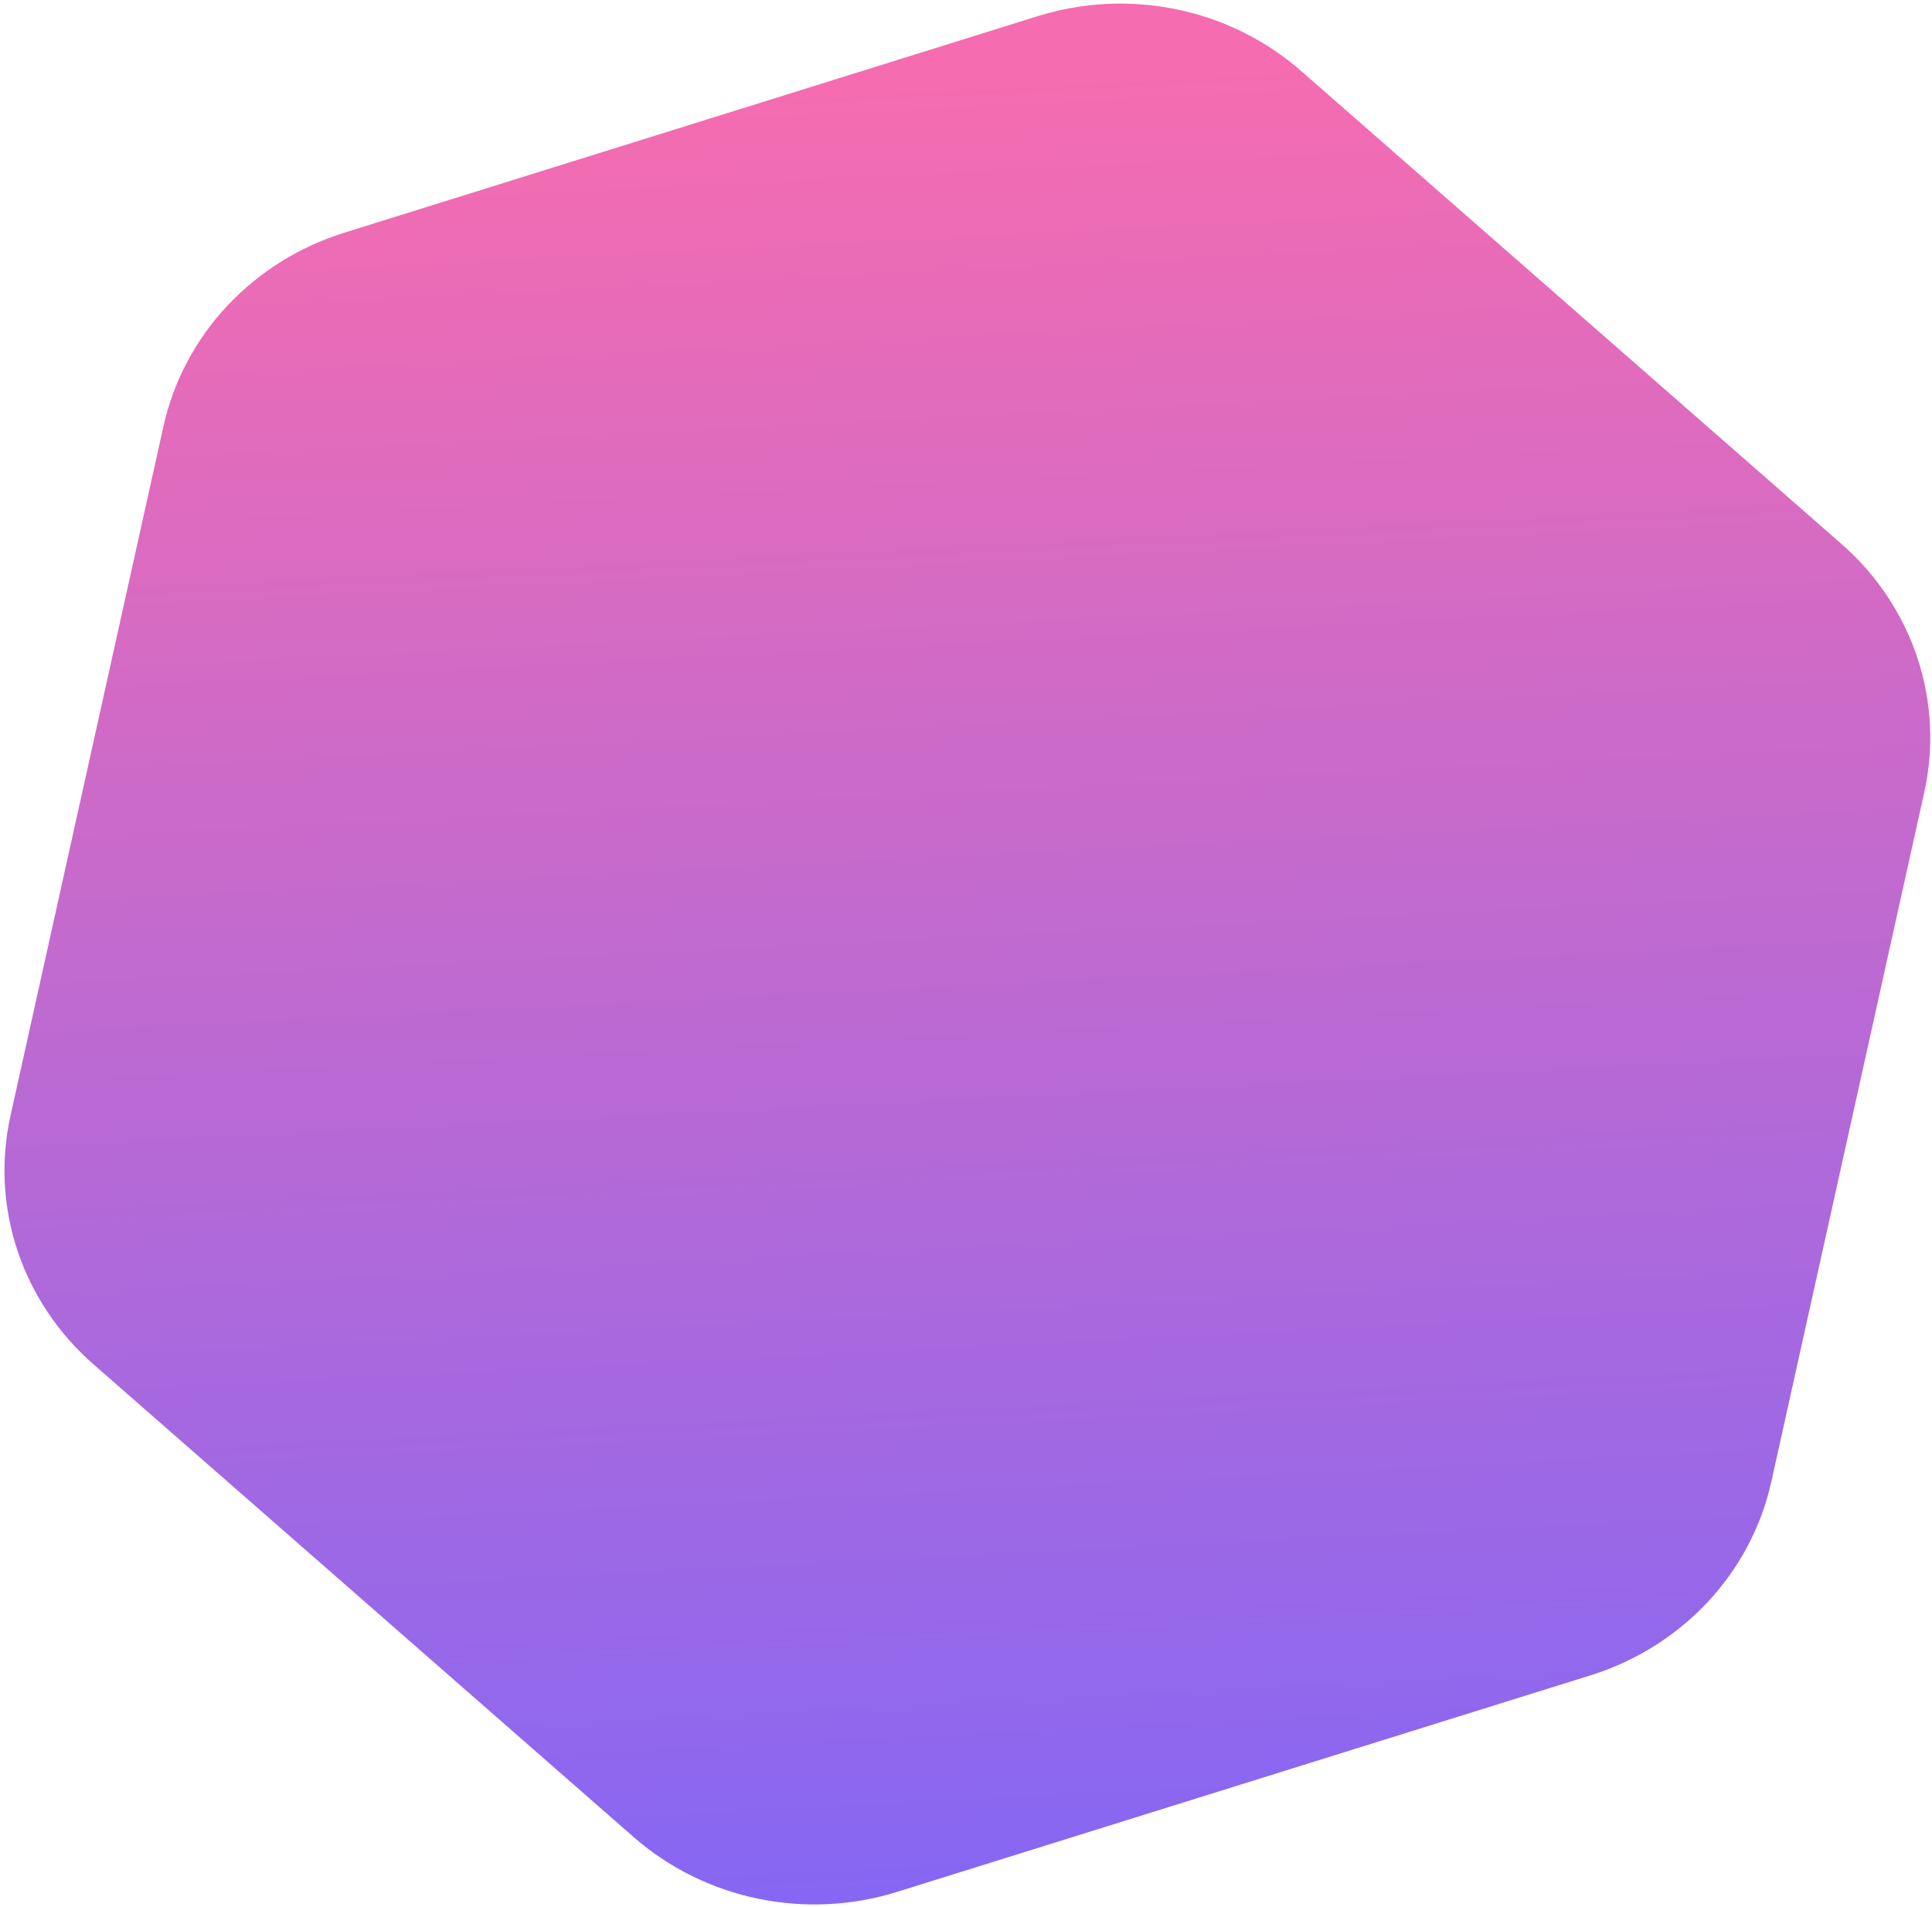 <svg width="392" height="387" viewBox="0 0 392 387" fill="none" xmlns="http://www.w3.org/2000/svg">
<path d="M322.716 339.97L182.033 383.909C172.897 386.762 163.146 387.236 153.76 385.284C144.375 383.333 135.685 379.024 128.564 372.79L18.917 276.812C11.796 270.578 6.495 262.639 3.548 253.793C0.601 244.947 0.111 235.505 2.128 226.418L33.166 86.495C35.183 77.408 39.634 68.994 46.074 62.101C52.513 55.207 60.714 50.076 69.851 47.224L210.528 3.286C219.664 0.432 229.415 -0.042 238.801 1.91C248.187 3.861 256.877 8.171 263.997 14.404L373.643 110.39C380.763 116.623 386.063 124.561 389.011 133.406C391.958 142.251 392.449 151.692 390.433 160.779L359.395 300.702C357.378 309.788 352.927 318.2 346.489 325.093C340.05 331.986 331.851 337.117 322.716 339.97Z" fill="url(#paint0_linear_328_5673)"/>
<defs>
<linearGradient id="paint0_linear_328_5673" x1="140.5" y1="19.5" x2="158.972" y2="385.122" gradientUnits="userSpaceOnUse">
<stop stop-color="#F56CB0"/>
<stop offset="1" stop-color="#8667F3"/>
</linearGradient>
</defs>
</svg>
